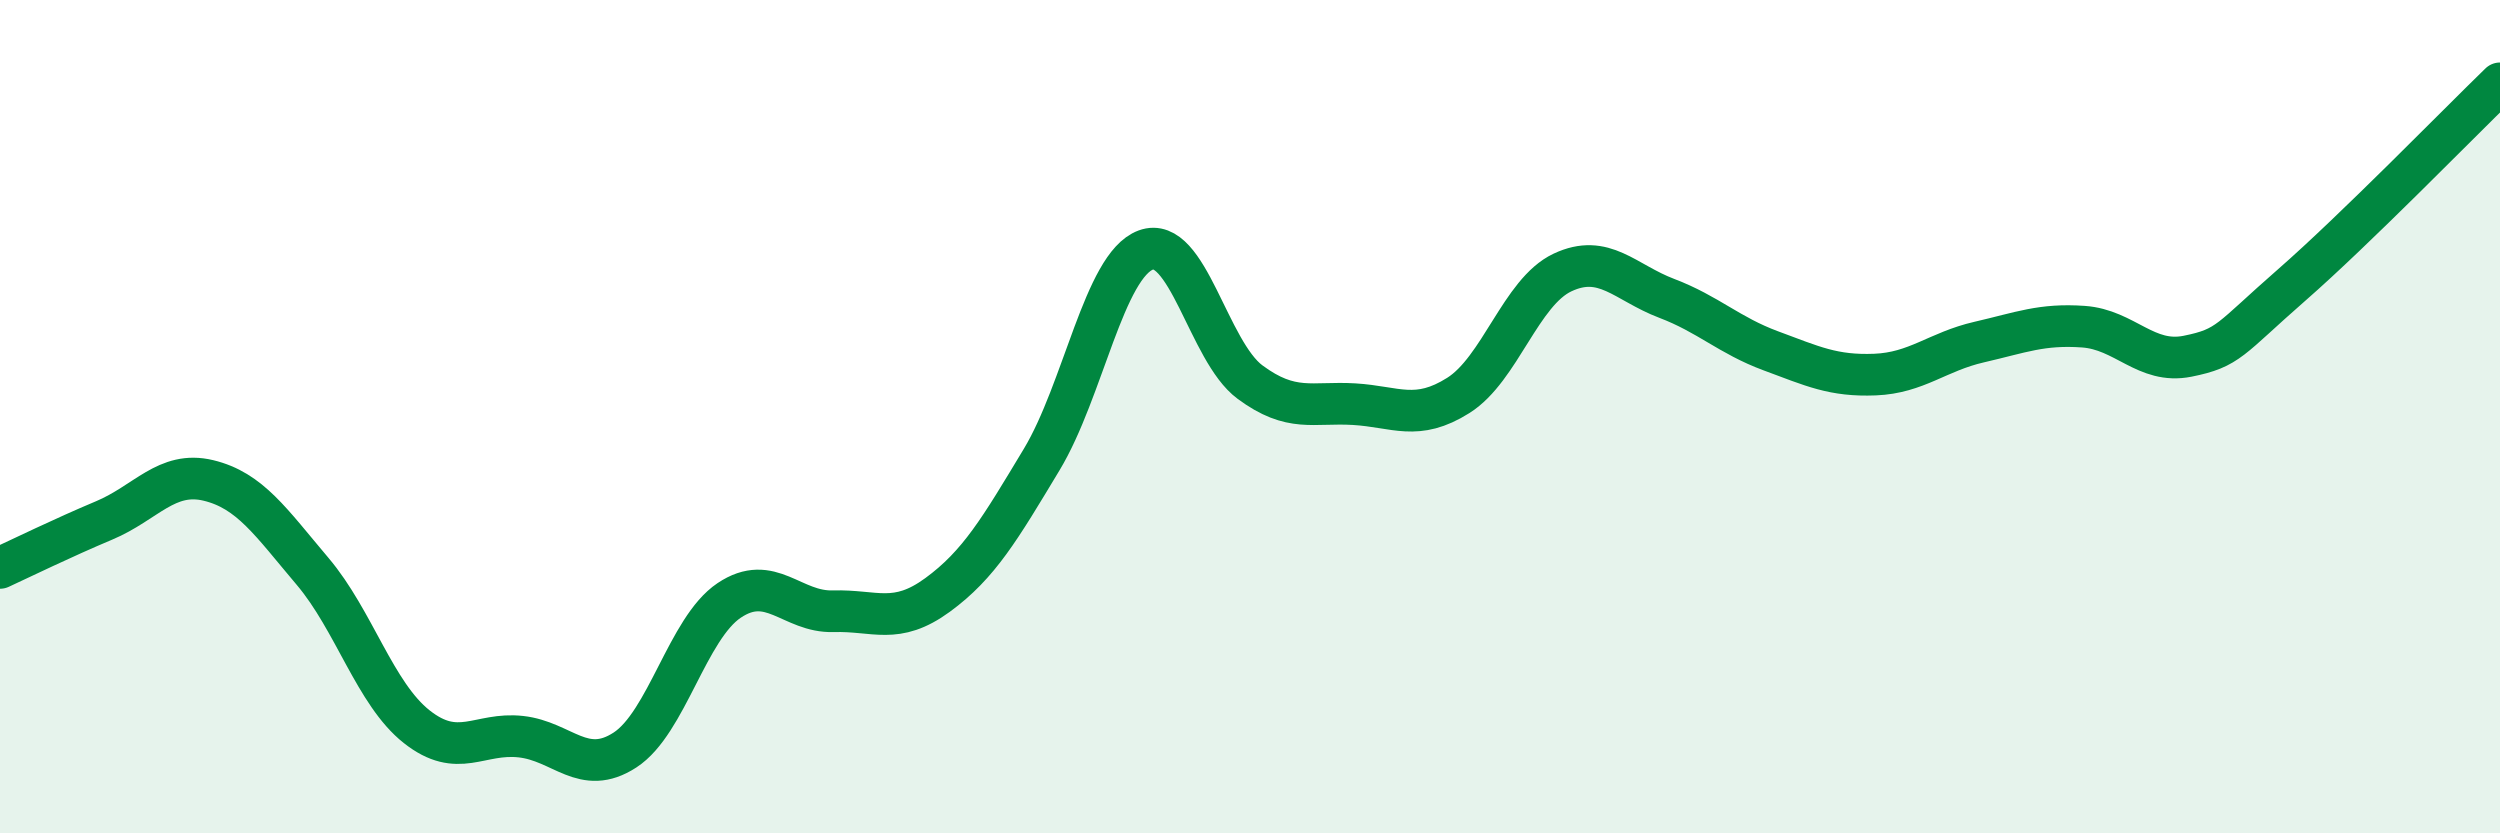 
    <svg width="60" height="20" viewBox="0 0 60 20" xmlns="http://www.w3.org/2000/svg">
      <path
        d="M 0,13.63 C 0.5,13.4 1.5,12.91 2.5,12.49 C 3.5,12.07 4,11.29 5,11.53 C 6,11.77 6.5,12.53 7.5,13.71 C 8.5,14.89 9,16.65 10,17.44 C 11,18.23 11.5,17.57 12.5,17.68 C 13.5,17.79 14,18.65 15,18 C 16,17.35 16.5,15.08 17.5,14.41 C 18.5,13.74 19,14.7 20,14.67 C 21,14.64 21.5,15.01 22.5,14.28 C 23.5,13.55 24,12.69 25,11.03 C 26,9.37 26.5,6.37 27.5,6 C 28.5,5.63 29,8.43 30,9.17 C 31,9.91 31.5,9.64 32.5,9.7 C 33.5,9.76 34,10.12 35,9.49 C 36,8.86 36.5,7.01 37.5,6.54 C 38.5,6.07 39,6.78 40,7.16 C 41,7.54 41.5,8.05 42.5,8.42 C 43.5,8.79 44,9.03 45,8.99 C 46,8.95 46.5,8.44 47.5,8.21 C 48.5,7.98 49,7.77 50,7.84 C 51,7.91 51.5,8.75 52.5,8.55 C 53.5,8.35 53.5,8.15 55,6.84 C 56.5,5.53 59,2.97 60,2L60 20L0 20Z"
        fill="#008740"
        opacity="0.1"
        stroke-linecap="round"
        stroke-linejoin="round"
      />
      <path
        d="M 0,13.63 C 0.5,13.4 1.5,12.91 2.5,12.49 C 3.5,12.07 4,11.29 5,11.53 C 6,11.77 6.5,12.53 7.5,13.71 C 8.5,14.89 9,16.65 10,17.44 C 11,18.23 11.5,17.57 12.5,17.68 C 13.5,17.79 14,18.65 15,18 C 16,17.35 16.5,15.08 17.5,14.41 C 18.5,13.74 19,14.7 20,14.67 C 21,14.64 21.5,15.01 22.5,14.28 C 23.5,13.55 24,12.69 25,11.03 C 26,9.37 26.5,6.37 27.5,6 C 28.5,5.63 29,8.43 30,9.17 C 31,9.91 31.5,9.64 32.5,9.7 C 33.5,9.76 34,10.12 35,9.49 C 36,8.86 36.5,7.01 37.5,6.54 C 38.5,6.07 39,6.78 40,7.16 C 41,7.54 41.5,8.05 42.5,8.42 C 43.5,8.79 44,9.03 45,8.99 C 46,8.95 46.5,8.44 47.5,8.21 C 48.5,7.98 49,7.77 50,7.84 C 51,7.91 51.5,8.75 52.5,8.55 C 53.5,8.35 53.5,8.15 55,6.84 C 56.5,5.53 59,2.97 60,2"
        stroke="#008740"
        stroke-width="1"
        fill="none"
        stroke-linecap="round"
        stroke-linejoin="round"
      />
    </svg>
  